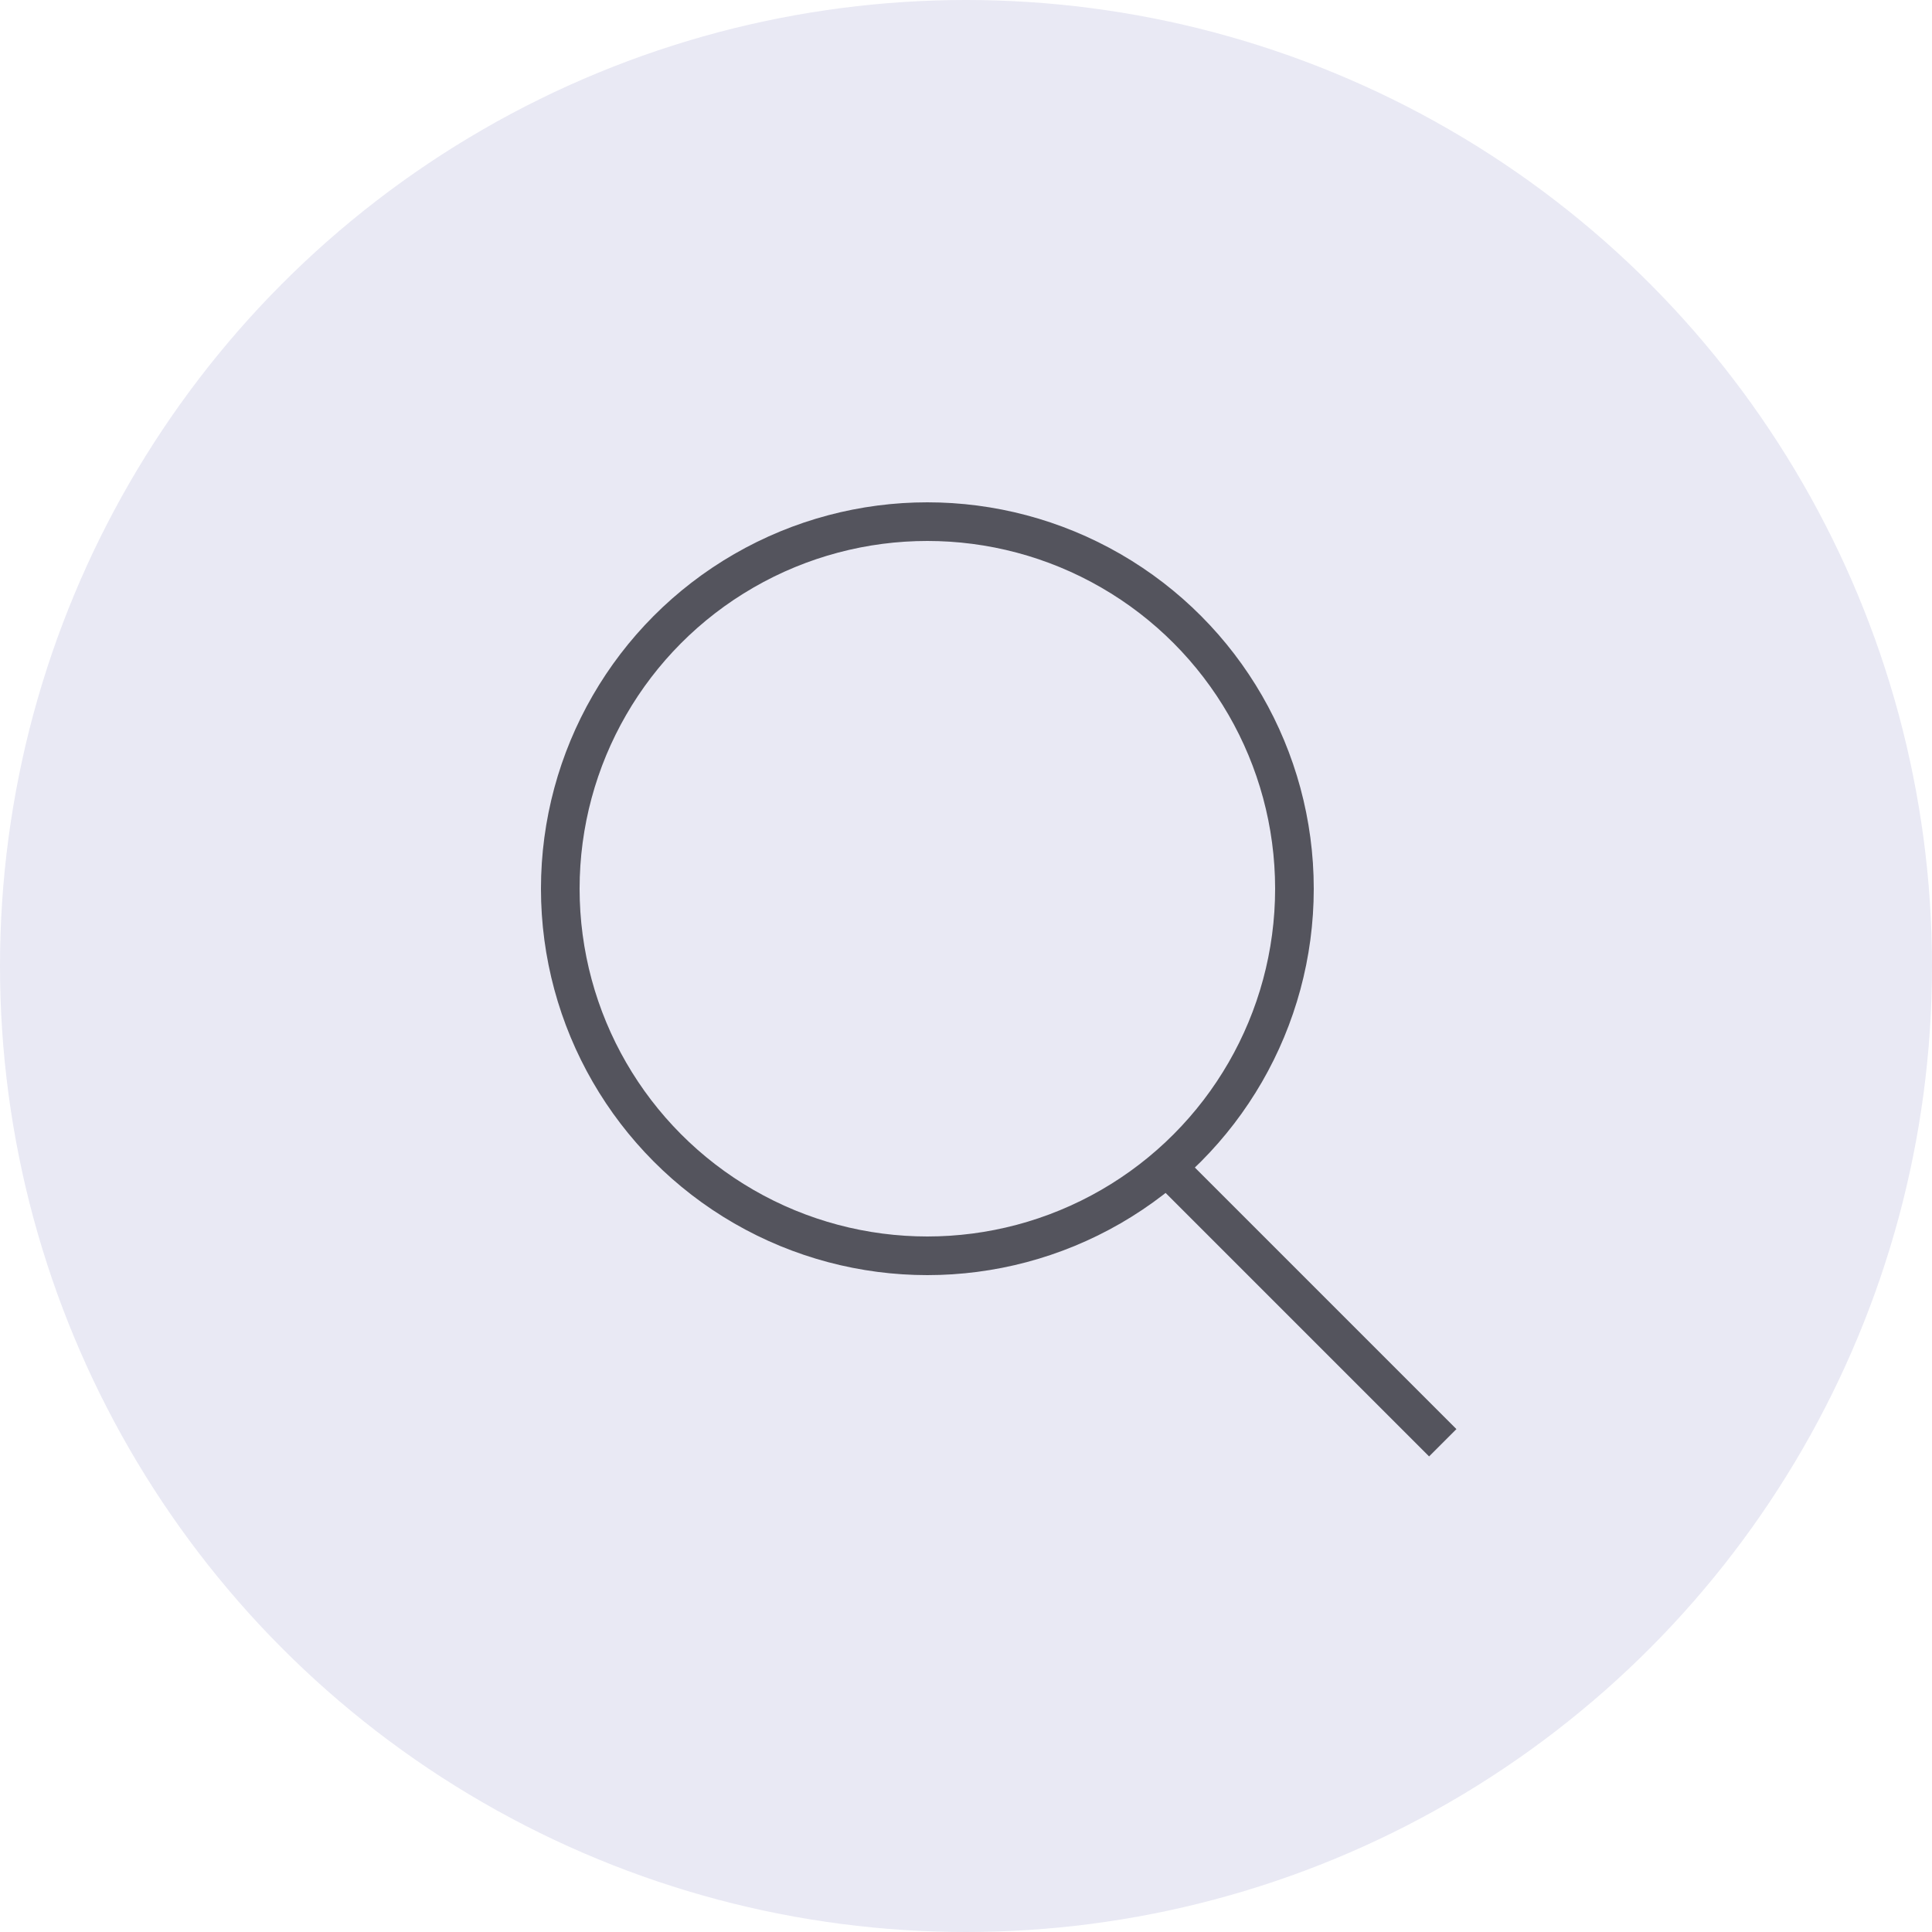 <?xml version="1.0" encoding="UTF-8"?>
<svg width="50px" height="50px" viewBox="0 0 50 50" version="1.1" xmlns="http://www.w3.org/2000/svg" xmlns:xlink="http://www.w3.org/1999/xlink">
    <!-- Generator: Sketch 50.2 (55047) - http://www.bohemiancoding.com/sketch -->
    <title>btn_search</title>
    <desc>Created with Sketch.</desc>
    <defs></defs>
    <g id="Layout" stroke="none" stroke-width="1" fill="none" fill-rule="evenodd">
        <g id="Rezepte-|-Suche-|-default-v1" transform="translate(-1030, -765)">
            <g id="Search" transform="translate(336, 765)">
                <g id="btn_search" transform="translate(694, 0)">
                    <circle id="Oval" fill="#E9E9F4" cx="25" cy="25" r="25"></circle>
                    <g id="lupe" transform="translate(14, 13)">
                        <rect id="Rectangle-2" fill="#54545D" transform="translate(19.803, 20.803) rotate(45) translate(-19.803, -20.803) " x="14.803" y="20.303" width="10" height="1"></rect>
                        <circle id="Oval-1" stroke="#54545D" cx="10" cy="10" r="9.5"></circle>
                    </g>
                </g>
            </g>
        </g>
    </g>
</svg>
